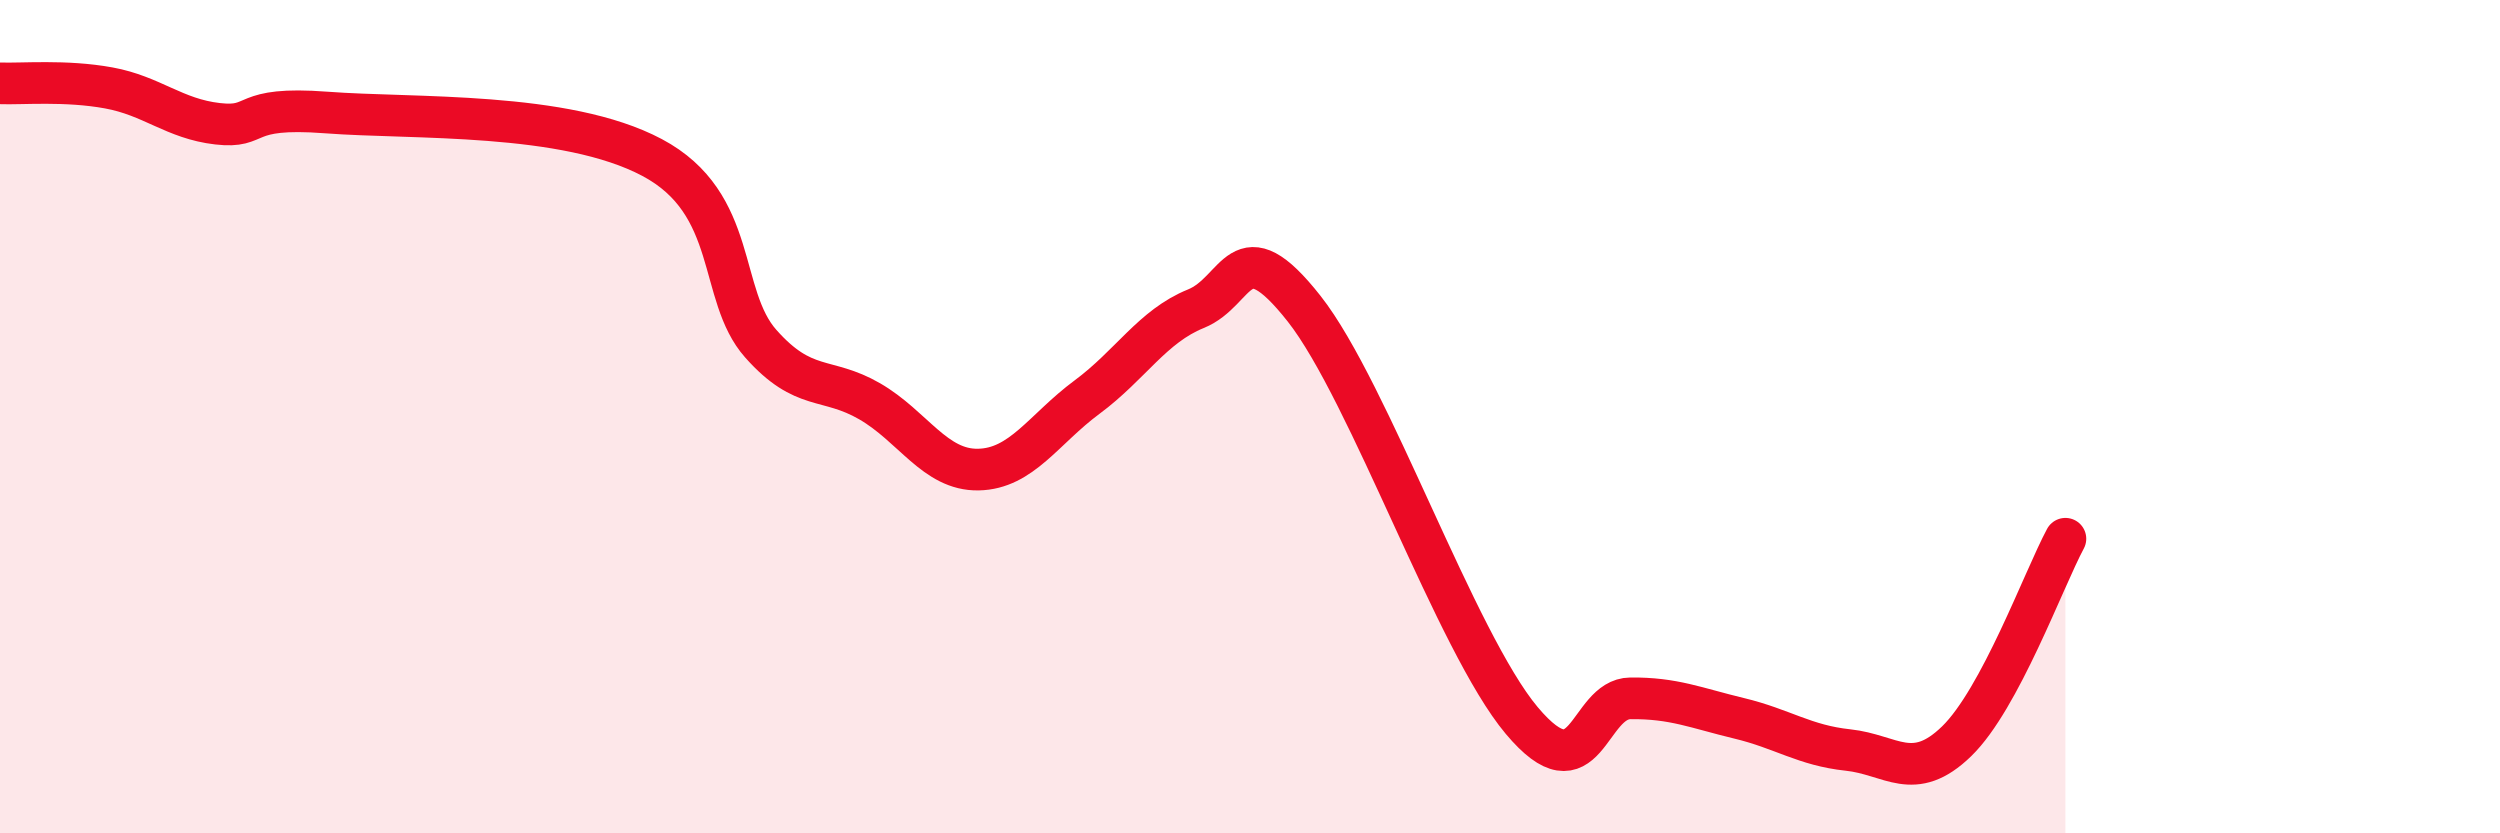 
    <svg width="60" height="20" viewBox="0 0 60 20" xmlns="http://www.w3.org/2000/svg">
      <path
        d="M 0,2 C 0.52,2.02 1.57,1.92 2.61,2.11 C 3.65,2.3 4.18,2.85 5.22,2.97 C 6.26,3.09 5.74,2.54 7.83,2.7 C 9.92,2.86 13.56,2.67 15.65,3.78 C 17.74,4.89 17.22,7.08 18.26,8.25 C 19.3,9.42 19.83,9.03 20.87,9.63 C 21.91,10.23 22.44,11.29 23.48,11.27 C 24.52,11.25 25.05,10.3 26.09,9.53 C 27.13,8.76 27.66,7.83 28.7,7.41 C 29.74,6.99 29.74,5.43 31.3,7.41 C 32.86,9.39 34.95,15.42 36.52,17.29 C 38.09,19.16 38.09,16.77 39.13,16.76 C 40.17,16.75 40.7,16.99 41.74,17.24 C 42.78,17.49 43.31,17.89 44.35,18 C 45.39,18.11 45.92,18.8 46.96,17.79 C 48,16.78 49.05,13.9 49.57,12.93L49.57 20L0 20Z"
        fill="#EB0A25"
        opacity="0.1"
        stroke-linecap="round"
        stroke-linejoin="round"
      />
      <path
        d="M 0,2 C 0.52,2.02 1.57,1.92 2.61,2.11 C 3.65,2.3 4.18,2.85 5.22,2.97 C 6.26,3.09 5.74,2.54 7.83,2.7 C 9.92,2.86 13.56,2.67 15.65,3.78 C 17.74,4.89 17.22,7.08 18.26,8.25 C 19.3,9.42 19.83,9.03 20.87,9.63 C 21.91,10.23 22.44,11.29 23.48,11.27 C 24.52,11.25 25.05,10.3 26.09,9.53 C 27.13,8.76 27.66,7.83 28.7,7.41 C 29.74,6.99 29.74,5.43 31.3,7.41 C 32.86,9.39 34.95,15.42 36.52,17.29 C 38.09,19.16 38.09,16.77 39.13,16.76 C 40.17,16.75 40.7,16.99 41.74,17.24 C 42.78,17.49 43.31,17.89 44.35,18 C 45.39,18.11 45.92,18.8 46.96,17.79 C 48,16.78 49.05,13.9 49.57,12.93"
        stroke="#EB0A25"
        stroke-width="1"
        fill="none"
        stroke-linecap="round"
        stroke-linejoin="round"
      />
    </svg>
  